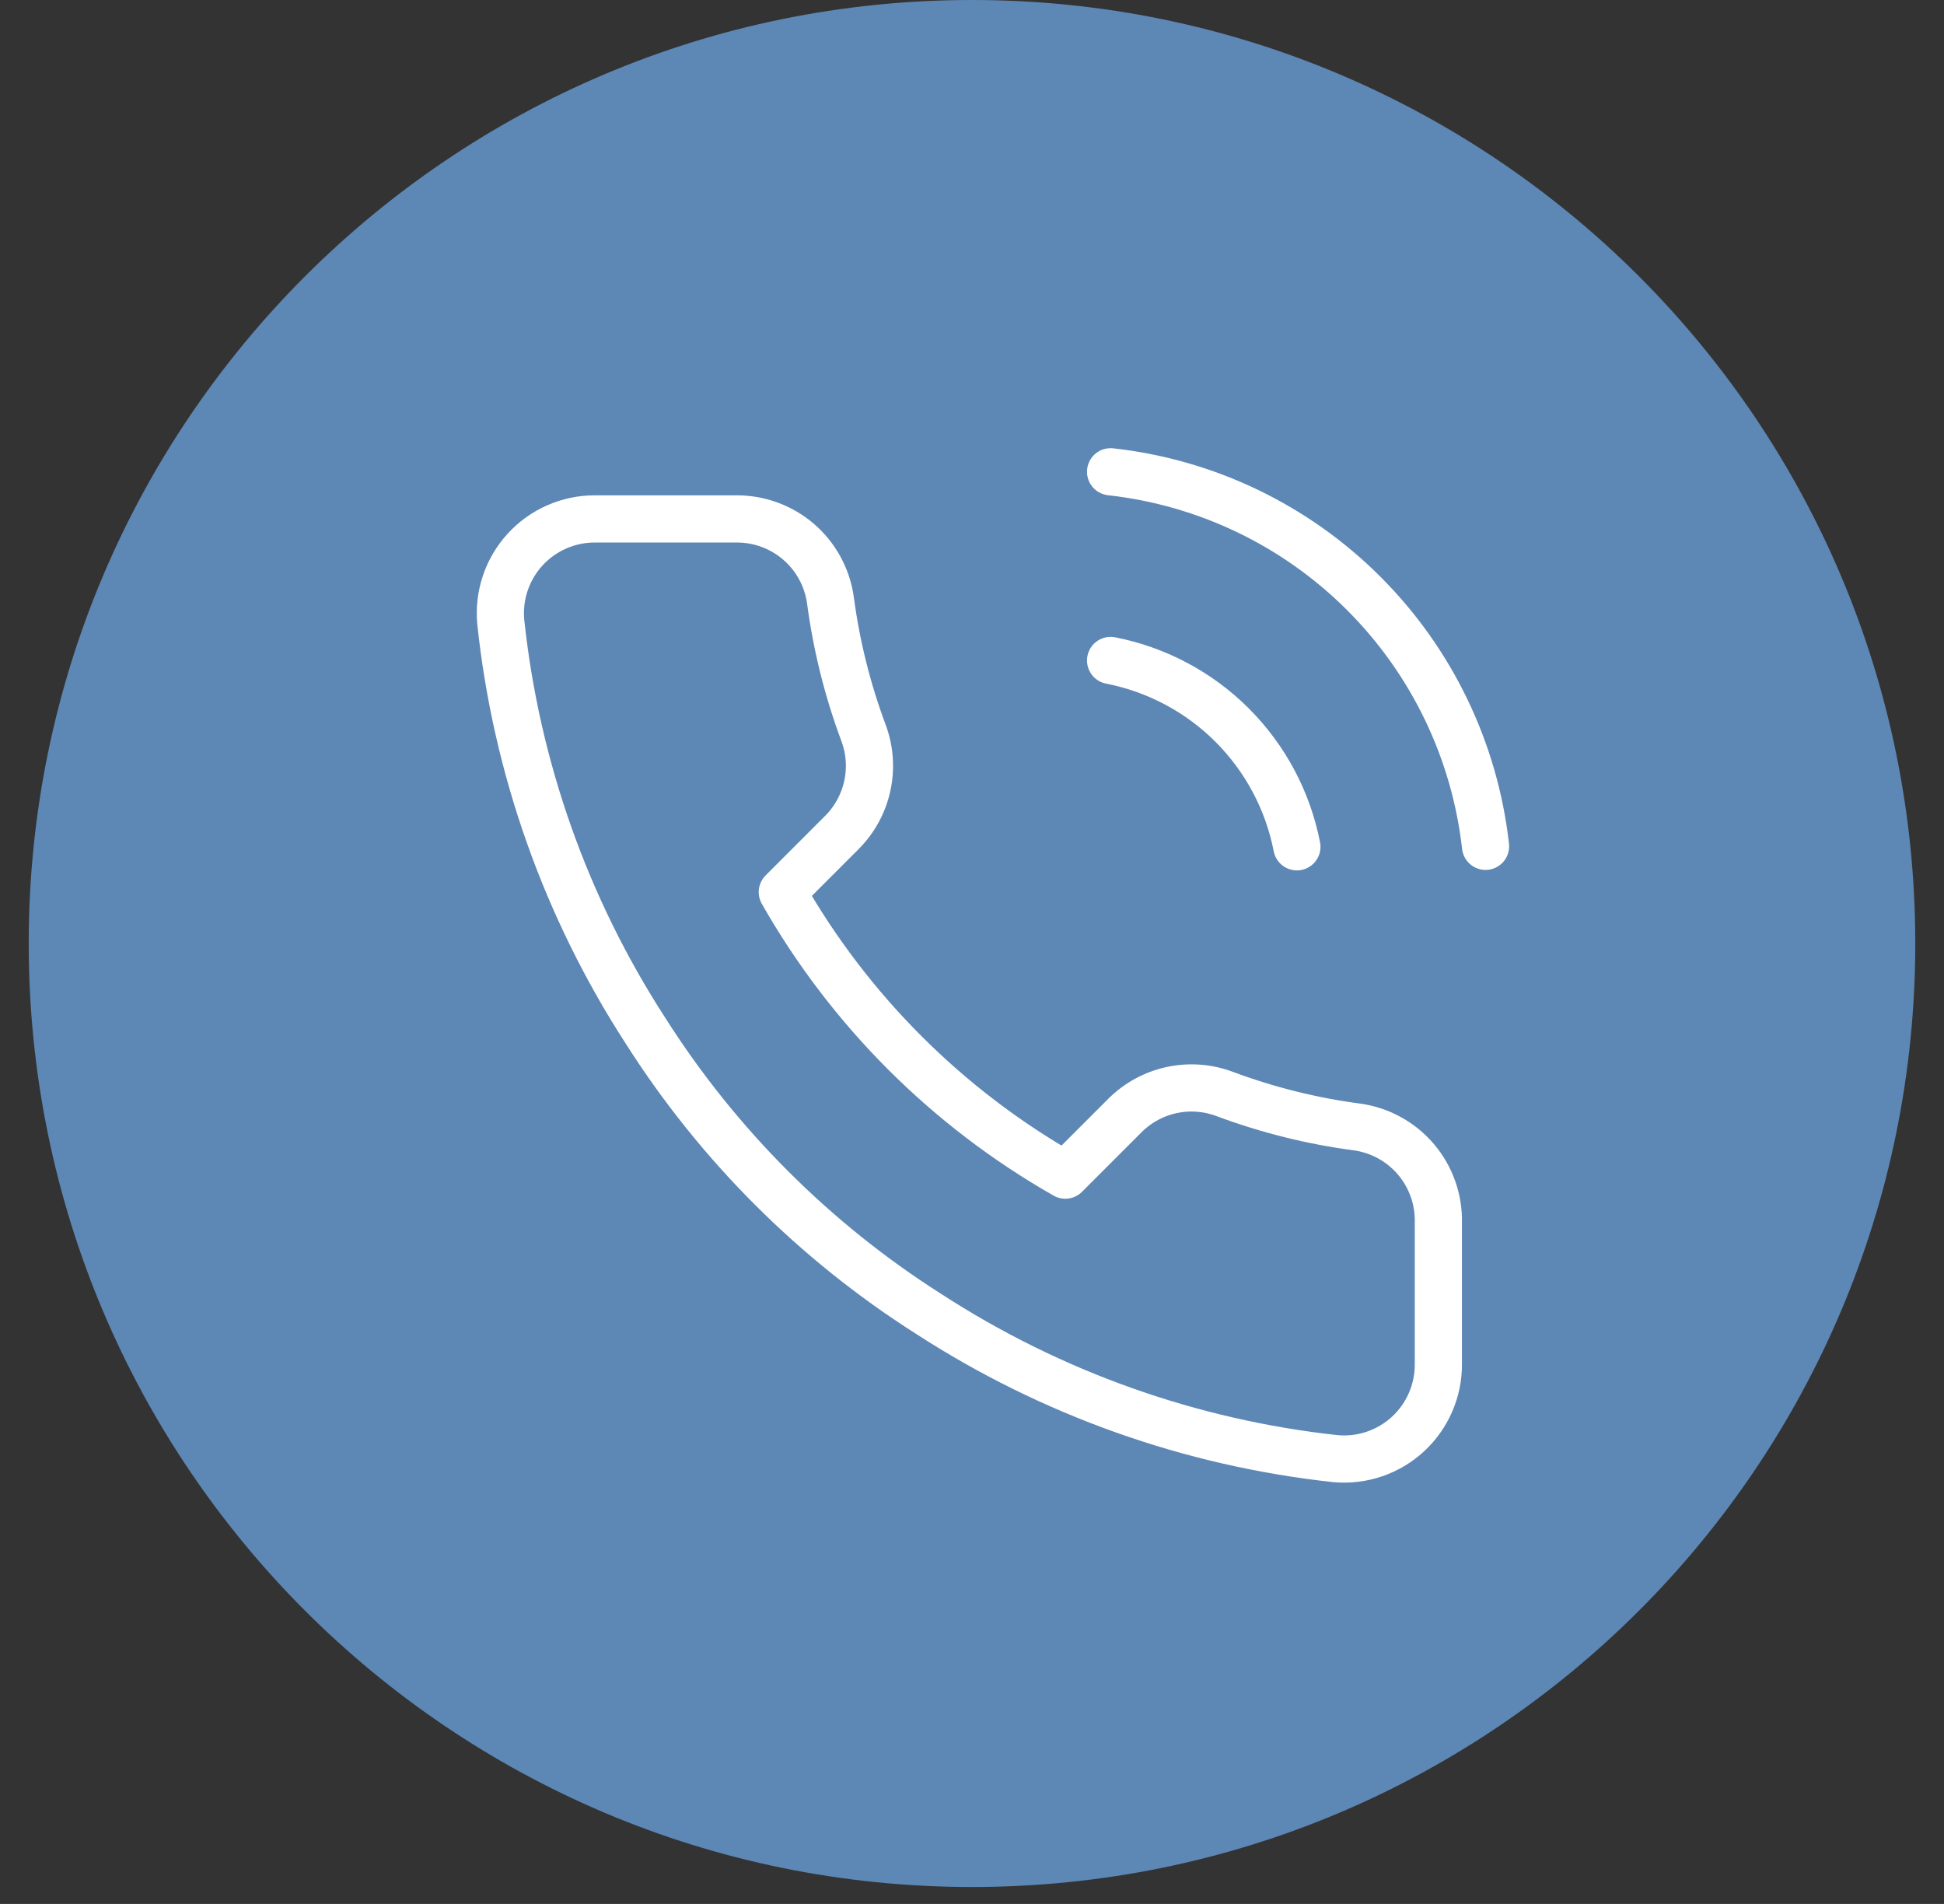 <svg width="48" height="47" viewBox="0 0 48 47" fill="none" xmlns="http://www.w3.org/2000/svg">
<rect x="0" y="0" width="48" height="47" fill="#333333" stroke="none"/>
<g clip-path="url(#clip0_86_730)">
<g clip-path="url(#clip1_86_730)">
<path d="M24 46.582C36.864 46.582 47.291 36.154 47.291 23.291C47.291 10.428 36.864 0 24 0C11.137 0 0.709 10.428 0.709 23.291C0.709 36.154 11.137 46.582 24 46.582Z" fill="#5D87B5"/>
<path d="M27.422 16.304C28.559 16.526 29.605 17.082 30.424 17.901C31.244 18.721 31.8 19.766 32.022 20.904M27.422 11.646C29.785 11.908 31.989 12.966 33.671 14.647C35.353 16.327 36.414 18.529 36.68 20.892M35.515 30.185V33.679C35.517 34.003 35.45 34.324 35.32 34.621C35.19 34.919 35 35.185 34.761 35.405C34.522 35.624 34.24 35.791 33.932 35.895C33.625 35.999 33.3 36.037 32.977 36.008C29.393 35.619 25.951 34.394 22.927 32.433C20.113 30.645 17.727 28.259 15.939 25.445C13.971 22.407 12.746 18.948 12.364 15.349C12.335 15.027 12.373 14.702 12.476 14.396C12.579 14.089 12.745 13.808 12.963 13.569C13.181 13.33 13.447 13.139 13.742 13.009C14.038 12.878 14.358 12.81 14.681 12.81H18.175C18.74 12.805 19.288 13.005 19.717 13.373C20.145 13.742 20.425 14.253 20.504 14.813C20.652 15.931 20.925 17.029 21.319 18.085C21.476 18.502 21.51 18.955 21.417 19.391C21.324 19.826 21.108 20.226 20.795 20.543L19.316 22.022C20.974 24.937 23.388 27.351 26.304 29.009L27.783 27.53C28.099 27.217 28.499 27.001 28.934 26.908C29.37 26.815 29.823 26.849 30.24 27.006C31.297 27.4 32.394 27.674 33.512 27.821C34.078 27.901 34.595 28.186 34.964 28.622C35.333 29.058 35.529 29.614 35.515 30.185Z" stroke="white" stroke-width="1.165" stroke-linecap="round" stroke-linejoin="round"/>
</g>
</g>
<defs>
<clipPath id="clip0_86_730">
<rect width="46.582" height="46.582" fill="white" transform="translate(0.709)"/>
</clipPath>
<clipPath id="clip1_86_730">
<rect width="46.582" height="46.582" fill="white" transform="translate(0.709)"/>
</clipPath>
</defs>
</svg>
